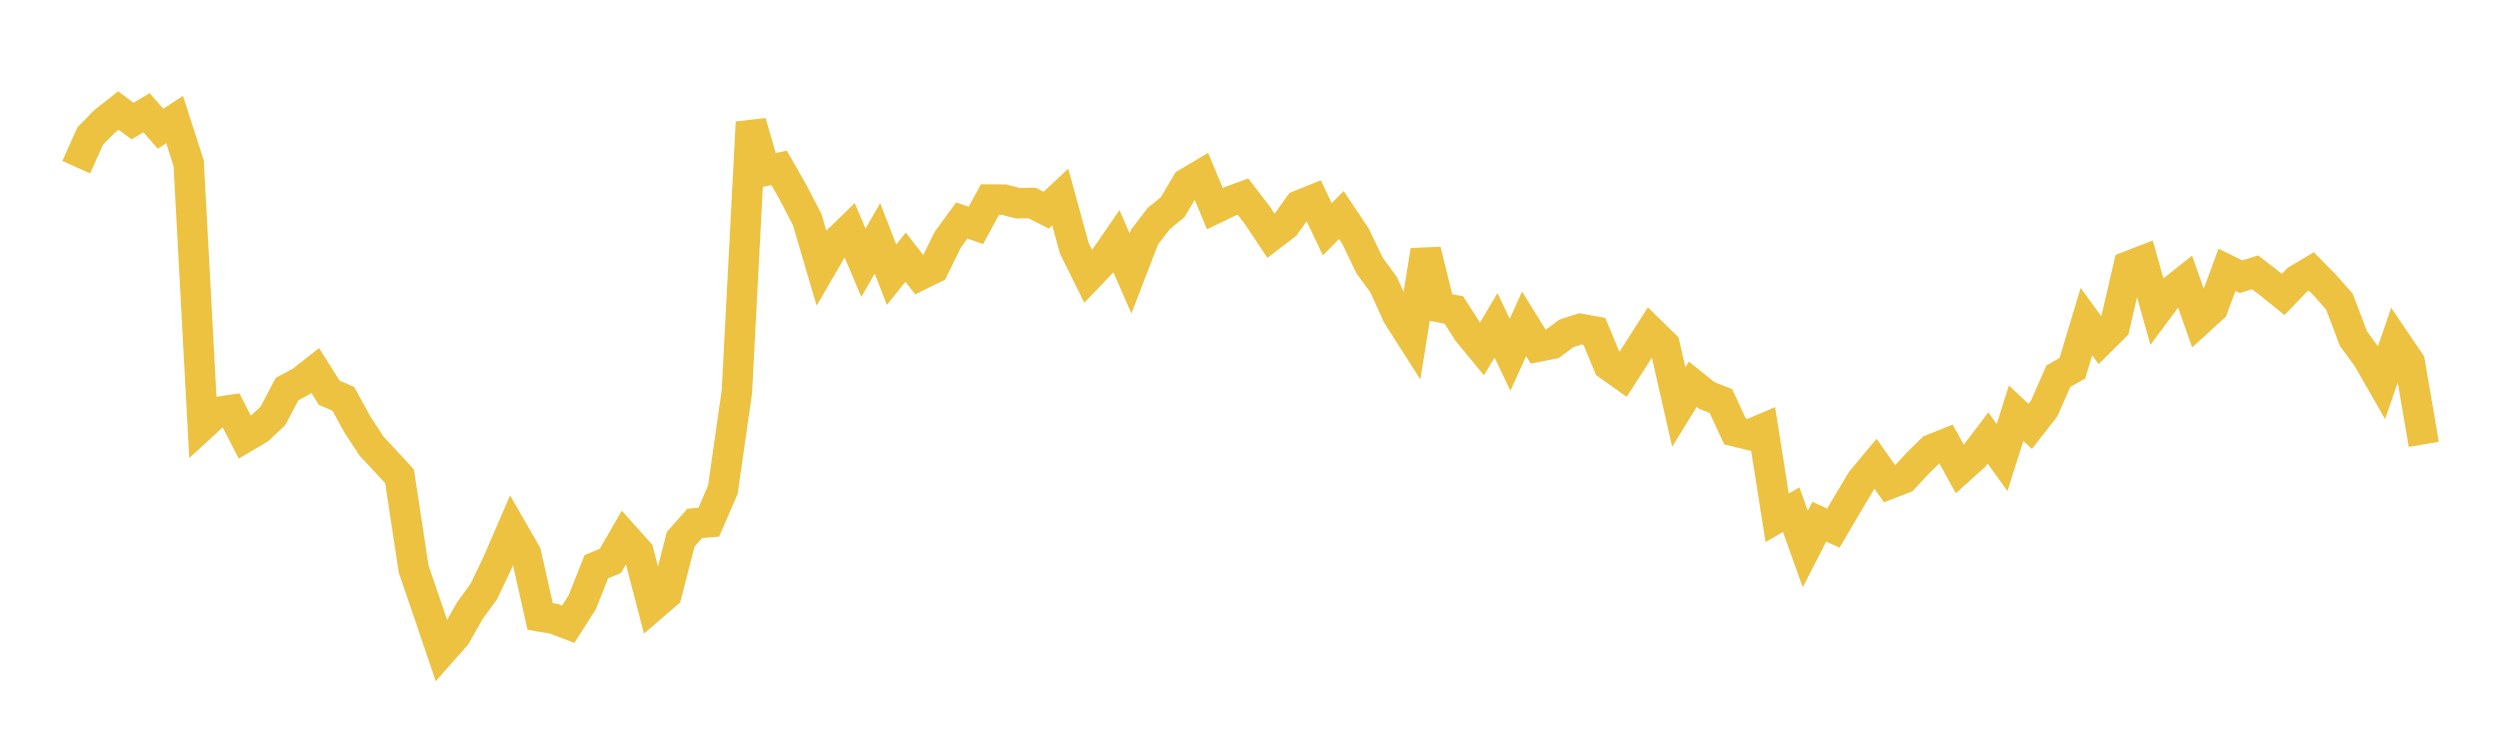 <svg width="164" height="48" xmlns="http://www.w3.org/2000/svg" xmlns:xlink="http://www.w3.org/1999/xlink"><path fill="none" stroke="rgb(237,194,64)" stroke-width="2" d="M5,10.967L5.922,8.919L6.844,7.976L7.766,7.248L8.689,7.943L9.611,7.394L10.533,8.446L11.455,7.843L12.377,10.713L13.299,27.881L14.222,27.036L15.144,26.899L16.066,28.686L16.988,28.142L17.91,27.271L18.832,25.523L19.754,25.028L20.677,24.304L21.599,25.764L22.521,26.164L23.443,27.843L24.365,29.257L25.287,30.242L26.21,31.248L27.132,37.322L28.054,40.016L28.976,42.732L29.898,41.688L30.82,40.062L31.743,38.792L32.665,36.857L33.587,34.724L34.509,36.325L35.431,40.438L36.353,40.597L37.275,40.95L38.198,39.503L39.12,37.176L40.042,36.792L40.964,35.195L41.886,36.223L42.808,39.763L43.731,38.97L44.653,35.376L45.575,34.332L46.497,34.256L47.419,32.129L48.341,25.682L49.263,8.02L50.186,11.209L51.108,11.013L52.03,12.626L52.952,14.405L53.874,17.542L54.796,15.955L55.719,15.057L56.641,17.238L57.563,15.638L58.485,18.022L59.407,16.869L60.329,18.054L61.251,17.6L62.174,15.724L63.096,14.465L64.018,14.787L64.94,13.093L65.862,13.099L66.784,13.333L67.707,13.317L68.629,13.788L69.551,12.925L70.473,16.284L71.395,18.14L72.317,17.173L73.24,15.831L74.162,17.937L75.084,15.548L76.006,14.345L76.928,13.586L77.85,12.025L78.772,11.476L79.695,13.685L80.617,13.237L81.539,12.897L82.461,14.094L83.383,15.475L84.305,14.77L85.228,13.479L86.15,13.106L87.072,15.036L87.994,14.105L88.916,15.488L89.838,17.405L90.76,18.668L91.683,20.695L92.605,22.14L93.527,16.428L94.449,20.157L95.371,20.337L96.293,21.772L97.216,22.889L98.138,21.343L99.06,23.27L99.982,21.247L100.904,22.738L101.826,22.559L102.749,21.873L103.671,21.574L104.593,21.741L105.515,23.957L106.437,24.612L107.359,23.18L108.281,21.737L109.204,22.64L110.126,26.701L111.048,25.207L111.97,25.946L112.892,26.311L113.814,28.294L114.737,28.523L115.659,28.129L116.581,33.967L117.503,33.435L118.425,36.016L119.347,34.225L120.269,34.645L121.192,33.073L122.114,31.533L123.036,30.426L123.958,31.736L124.88,31.381L125.802,30.388L126.725,29.479L127.647,29.11L128.569,30.775L129.491,29.947L130.413,28.734L131.335,30.013L132.257,27.101L133.18,27.972L134.102,26.789L135.024,24.681L135.946,24.159L136.868,21.099L137.79,22.359L138.713,21.44L139.635,17.462L140.557,17.105L141.479,20.395L142.401,19.154L143.323,18.423L144.246,21.037L145.168,20.197L146.09,17.7L147.012,18.152L147.934,17.864L148.856,18.573L149.778,19.315L150.701,18.356L151.623,17.807L152.545,18.741L153.467,19.79L154.389,22.22L155.311,23.475L156.234,25.087L157.156,22.407L158.078,23.767L159,29.152"></path></svg>